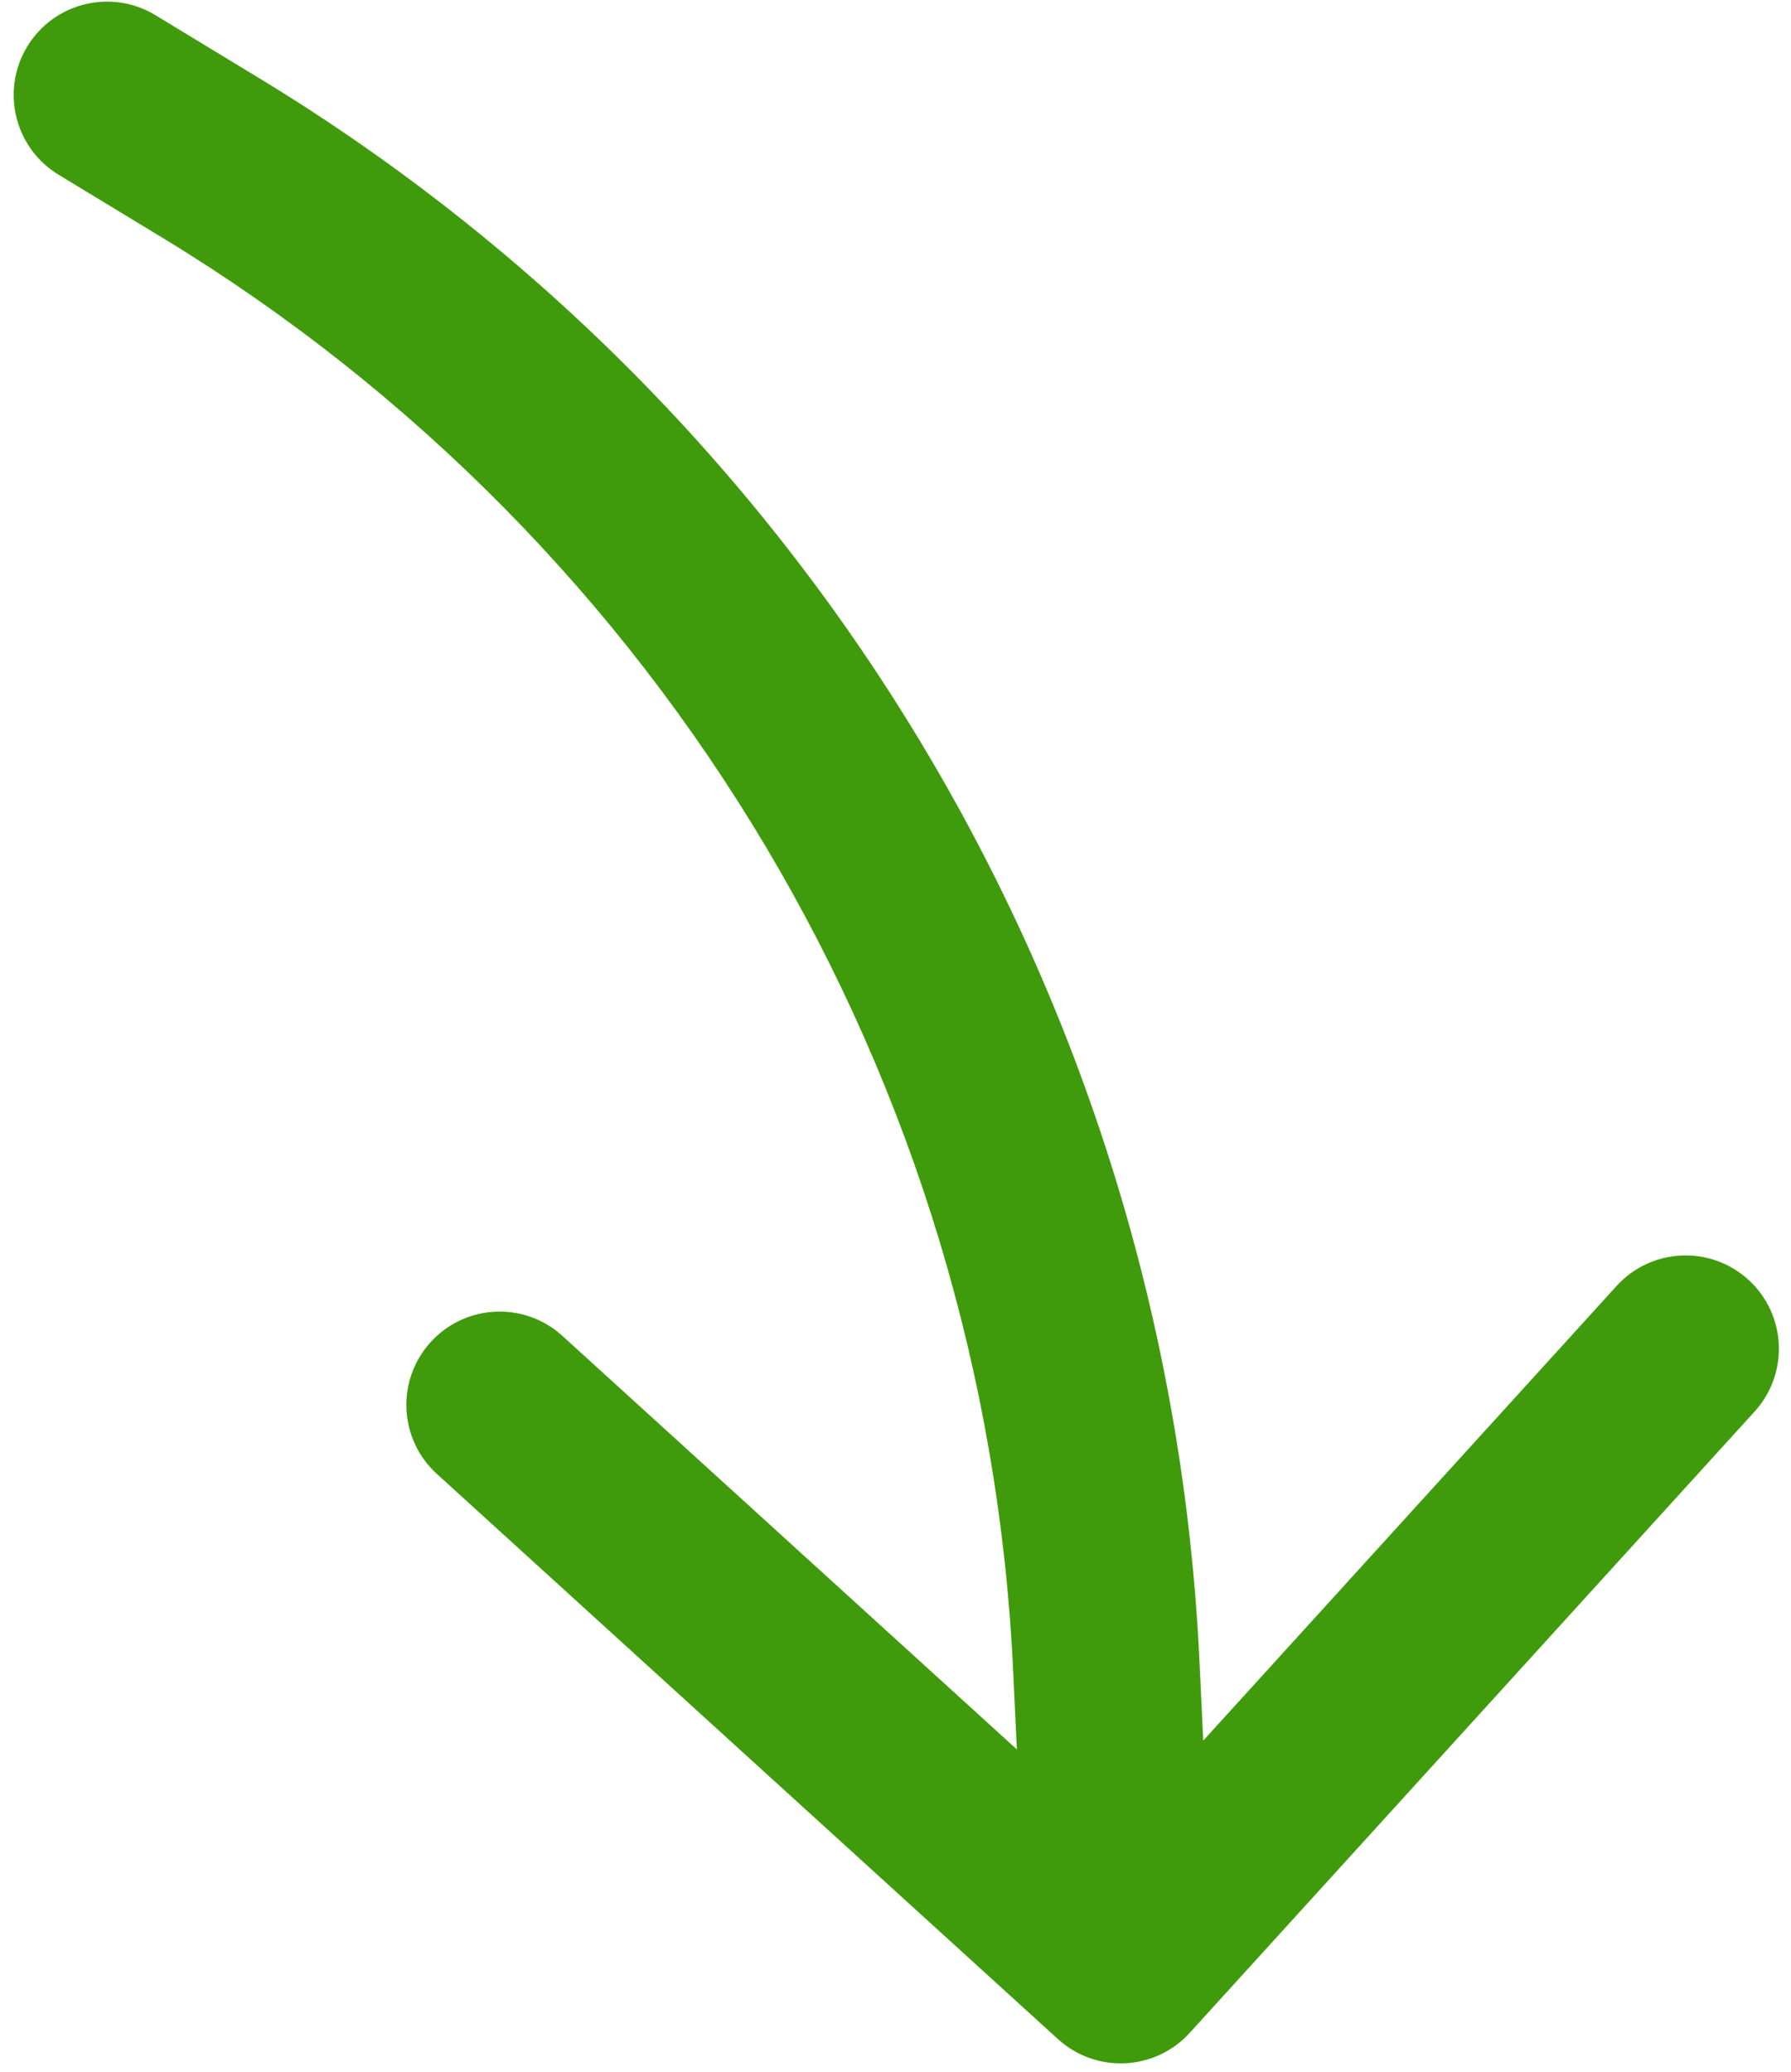 <?xml version="1.0" encoding="UTF-8"?> <svg xmlns="http://www.w3.org/2000/svg" width="96" height="111" viewBox="0 0 96 111" fill="none"><path d="M8.328 0.812C5.967 -0.62 2.892 0.133 1.46 2.494C0.027 4.855 0.78 7.93 3.141 9.362L8.328 0.812ZM11.276 8.449L13.869 4.174L13.869 4.174L11.276 8.449ZM59.298 89.217L54.303 89.454L59.298 89.217ZM56.707 109.251C58.75 111.11 61.912 110.96 63.77 108.917L94.049 75.628C95.907 73.585 95.758 70.423 93.715 68.565C91.672 66.707 88.51 66.856 86.652 68.899L59.737 98.49L30.146 71.575C28.104 69.716 24.942 69.866 23.083 71.909C21.225 73.952 21.375 77.114 23.418 78.972L56.707 109.251ZM3.141 9.362L8.683 12.724L13.869 4.174L8.328 0.812L3.141 9.362ZM54.303 89.454L55.077 105.789L65.066 105.316L64.292 88.981L54.303 89.454ZM8.683 12.724C35.708 29.118 52.809 57.88 54.303 89.454L64.292 88.981C62.64 54.084 43.739 22.294 13.869 4.174L8.683 12.724Z" fill="#3F9B0B"></path></svg> 